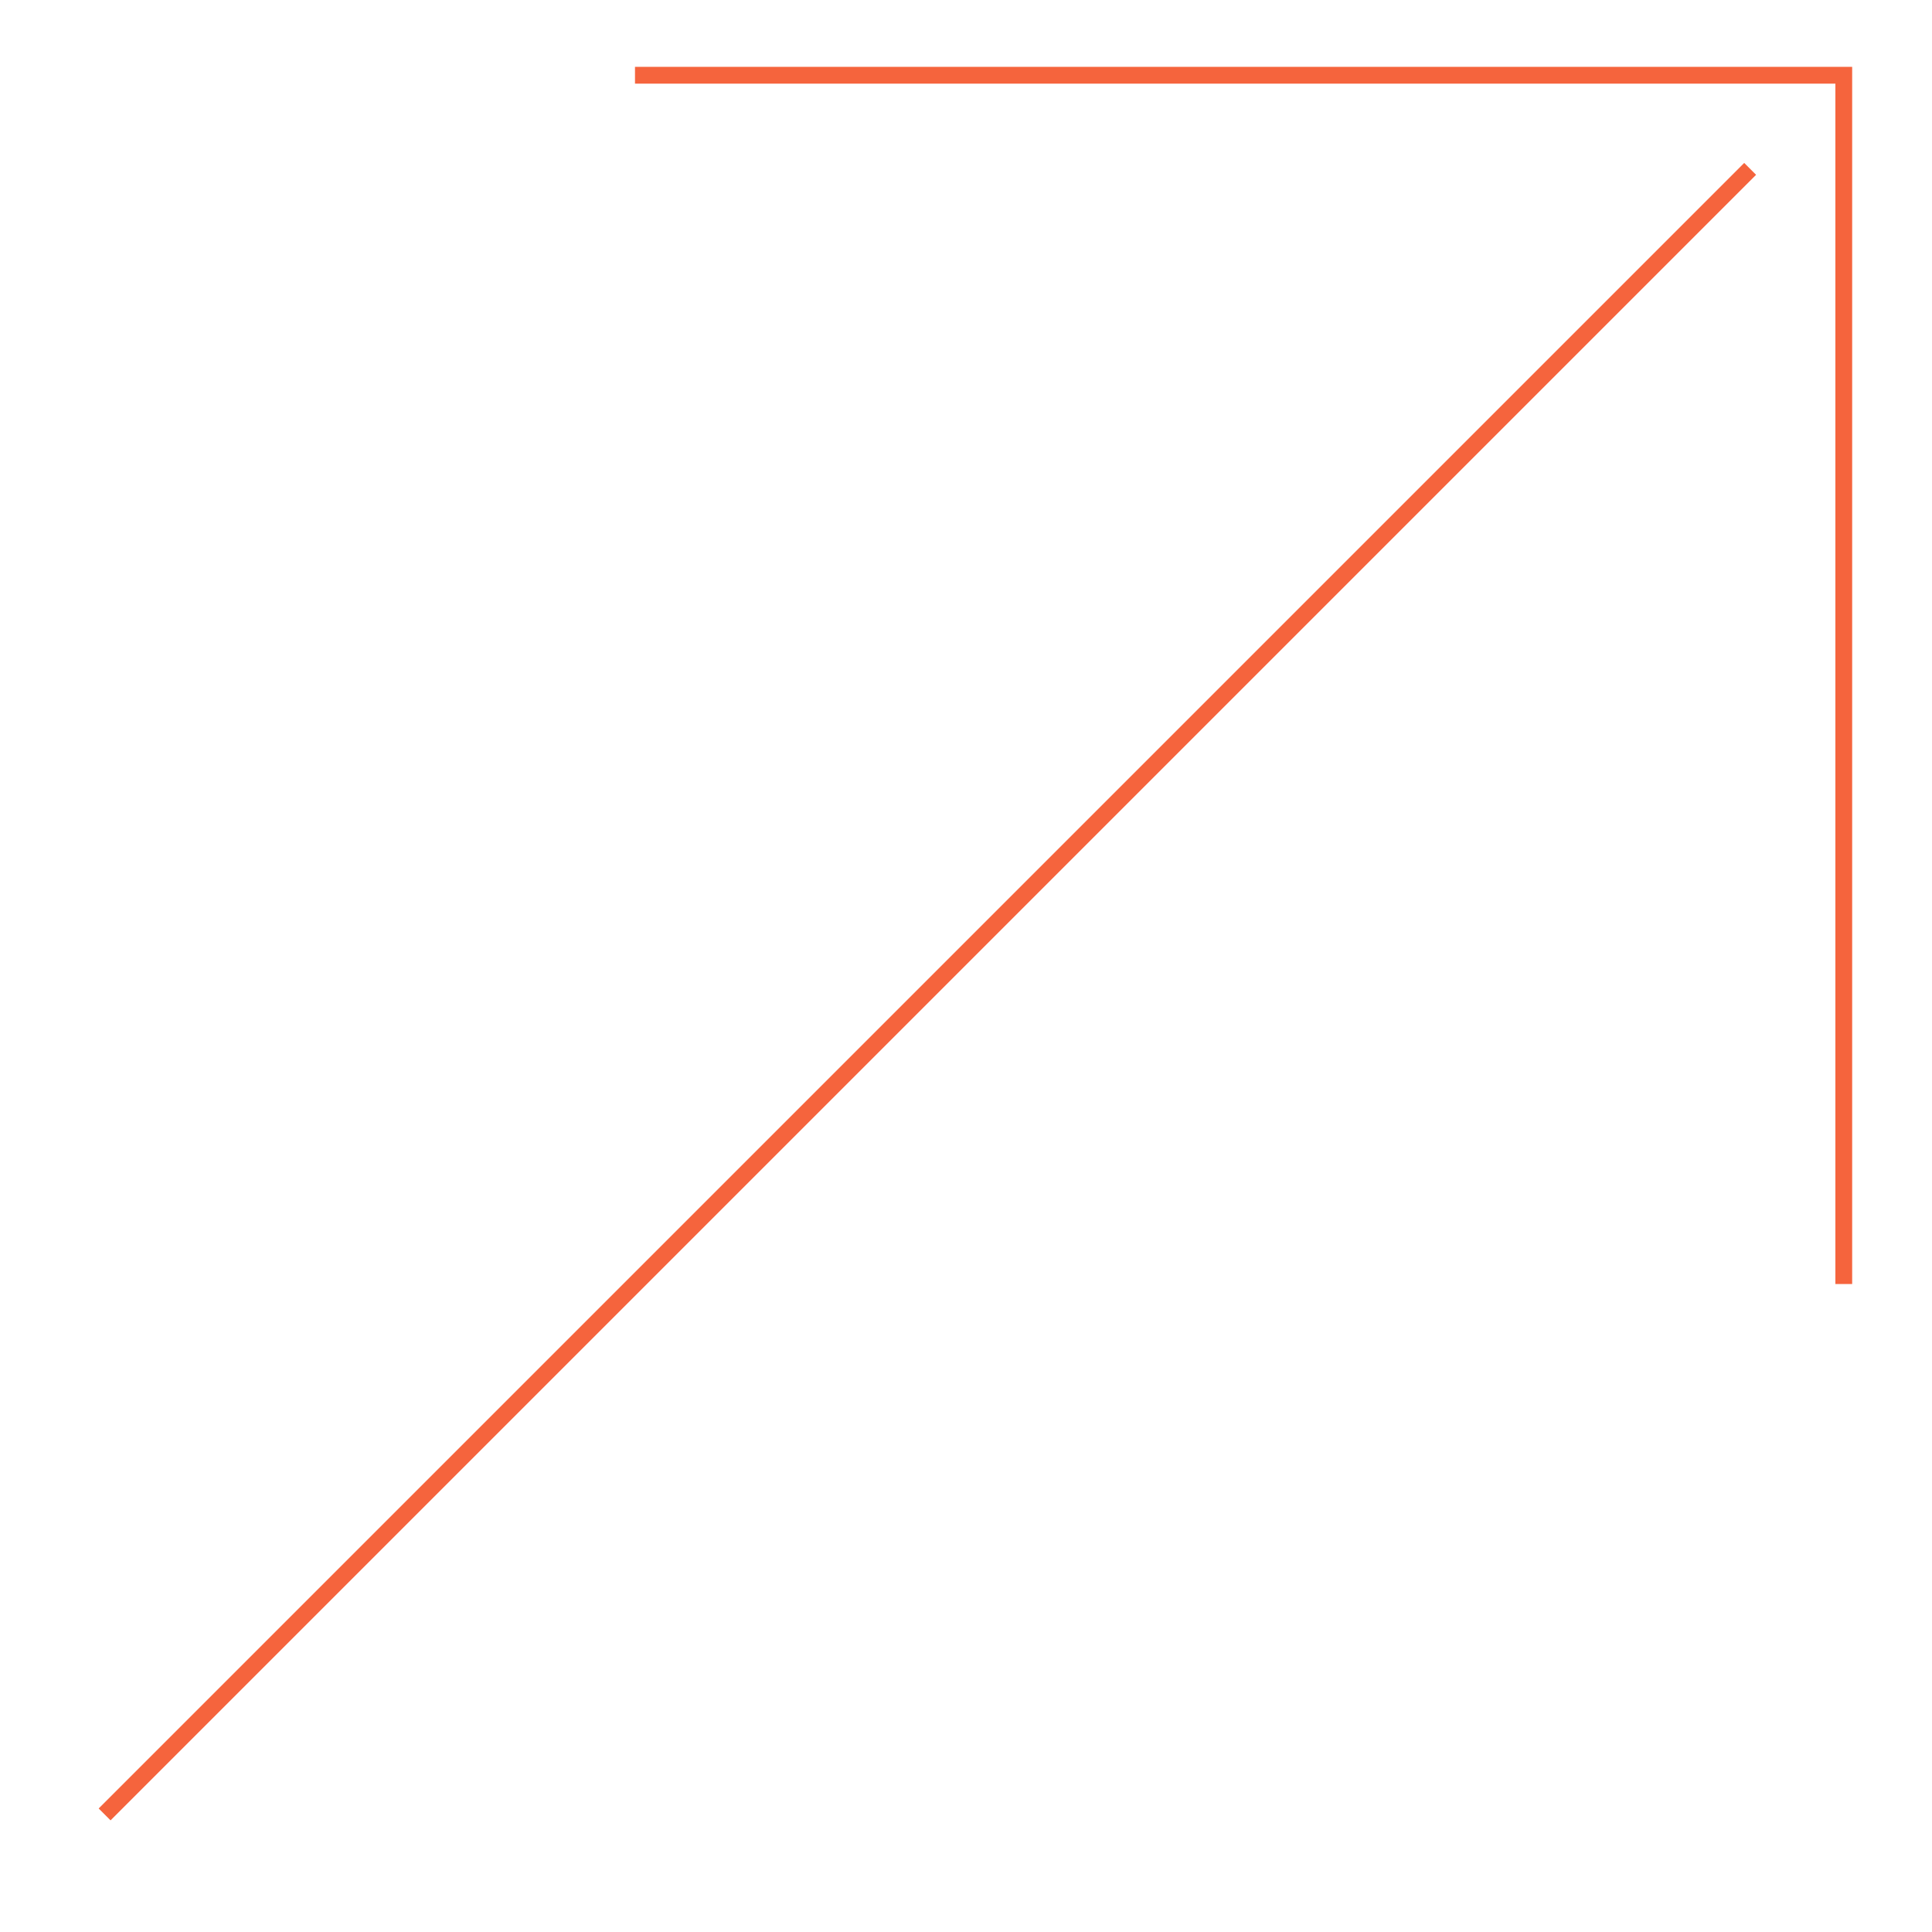 <svg width="115" height="115" viewBox="0 0 115 115" fill="none" xmlns="http://www.w3.org/2000/svg">
<path d="M104.175 10.052L6.227 108.001" stroke="#F5643D" strokeWidth="8.81" strokeLinecap="square" strokeLinejoin="round"/>
<path d="M109.748 76.43V4.479H37.797" stroke="#F5643D" strokeWidth="8.81" strokeLinecap="square" strokeLinejoin="round"/>
</svg>
